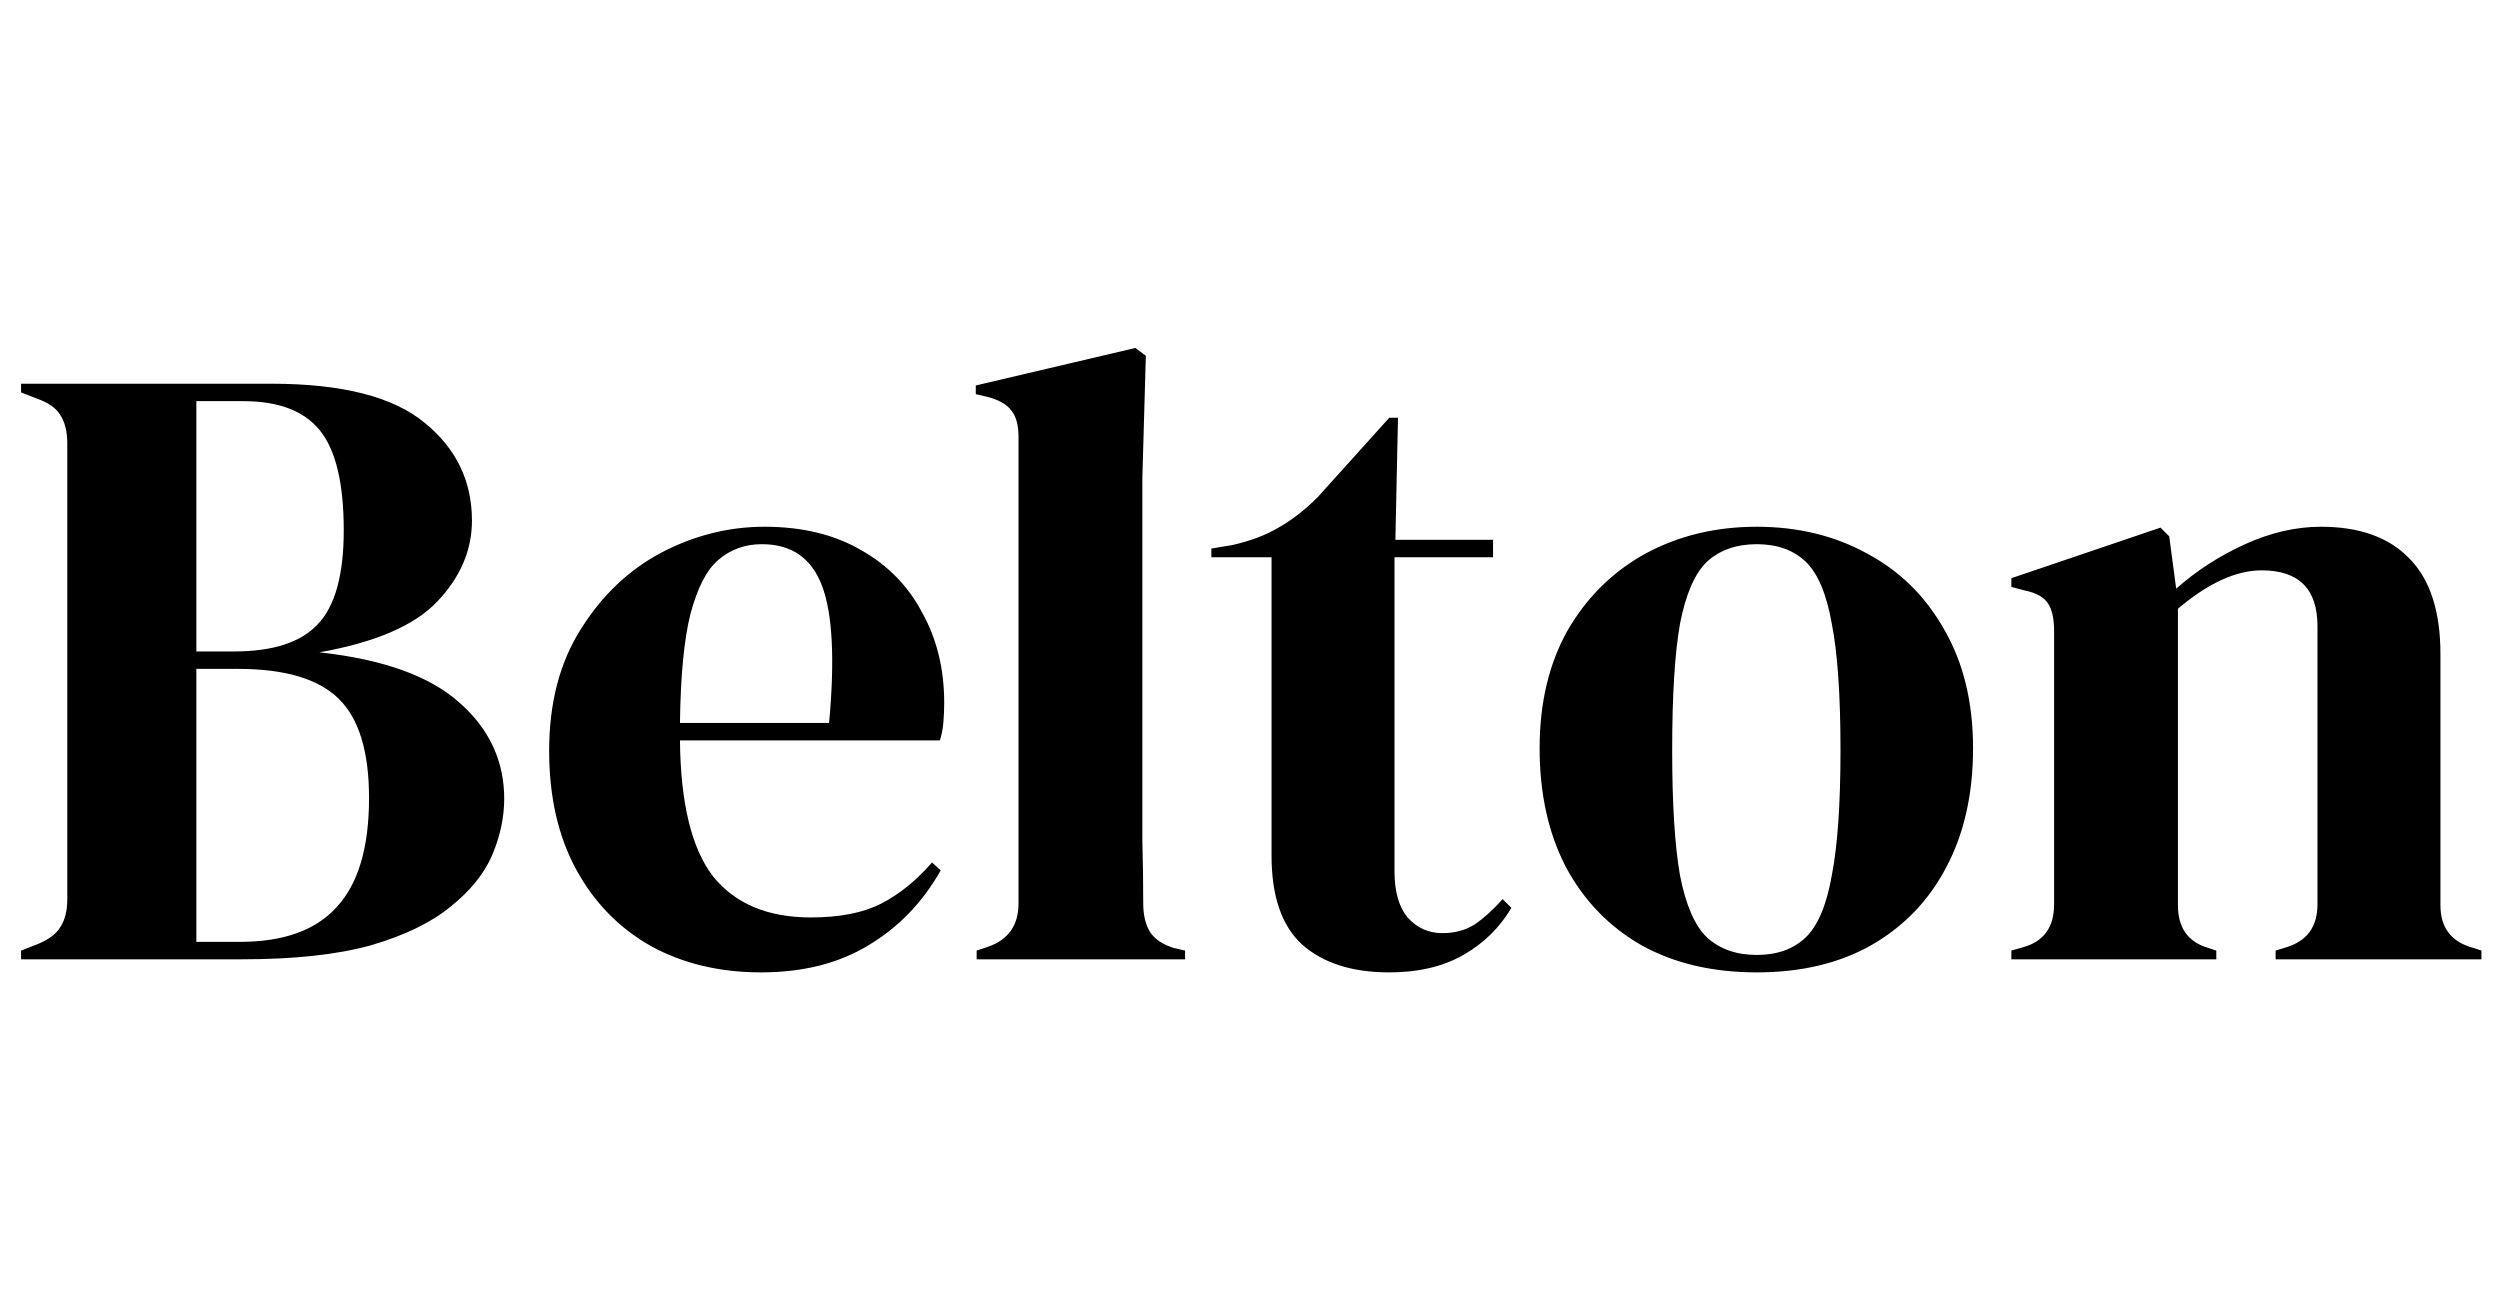 <svg width="86" height="45" viewBox="0 0 86 45" fill="none" xmlns="http://www.w3.org/2000/svg">
<path d="M0.725 33V32.7L1.265 32.49C1.665 32.33 1.935 32.13 2.075 31.89C2.235 31.65 2.315 31.33 2.315 30.93V15.27C2.315 14.85 2.235 14.52 2.075 14.28C1.935 14.04 1.665 13.85 1.265 13.71L0.725 13.5V13.2H9.335C11.775 13.2 13.535 13.65 14.615 14.55C15.695 15.43 16.235 16.55 16.235 17.91C16.235 18.93 15.835 19.86 15.035 20.7C14.255 21.52 12.905 22.1 10.985 22.44C13.185 22.68 14.795 23.26 15.815 24.18C16.835 25.08 17.345 26.18 17.345 27.48C17.345 28.12 17.205 28.77 16.925 29.43C16.645 30.07 16.165 30.66 15.485 31.2C14.825 31.74 13.915 32.18 12.755 32.52C11.595 32.84 10.125 33 8.345 33H0.725ZM6.755 22.41H8.045C9.385 22.41 10.345 22.1 10.925 21.48C11.525 20.86 11.825 19.78 11.825 18.24C11.825 16.64 11.555 15.5 11.015 14.82C10.475 14.14 9.595 13.8 8.375 13.8H6.755V22.41ZM6.755 32.4H8.255C9.755 32.4 10.865 32 11.585 31.2C12.325 30.4 12.695 29.15 12.695 27.45C12.695 25.85 12.345 24.71 11.645 24.03C10.945 23.35 9.795 23.01 8.195 23.01H6.755V32.4ZM26.301 18.12C27.601 18.12 28.711 18.39 29.631 18.93C30.551 19.45 31.251 20.17 31.731 21.09C32.231 21.99 32.481 23.02 32.481 24.18C32.481 24.4 32.471 24.63 32.451 24.87C32.431 25.09 32.391 25.29 32.331 25.47H23.391C23.411 27.63 23.791 29.19 24.531 30.15C25.291 31.09 26.411 31.56 27.891 31.56C28.891 31.56 29.701 31.4 30.321 31.08C30.941 30.76 31.521 30.29 32.061 29.67L32.361 29.94C31.741 31.04 30.911 31.9 29.871 32.52C28.851 33.14 27.621 33.45 26.181 33.45C24.761 33.45 23.501 33.15 22.401 32.55C21.301 31.93 20.441 31.05 19.821 29.91C19.201 28.77 18.891 27.41 18.891 25.83C18.891 24.19 19.251 22.8 19.971 21.66C20.691 20.5 21.611 19.62 22.731 19.02C23.871 18.42 25.061 18.12 26.301 18.12ZM26.211 18.72C25.631 18.72 25.131 18.9 24.711 19.26C24.311 19.6 23.991 20.22 23.751 21.12C23.531 22 23.411 23.25 23.391 24.87H28.521C28.721 22.69 28.641 21.12 28.281 20.16C27.921 19.2 27.231 18.72 26.211 18.72ZM33.597 33V32.7L33.957 32.58C34.677 32.34 35.037 31.84 35.037 31.08V15.03C35.037 14.63 34.957 14.33 34.797 14.13C34.637 13.91 34.357 13.75 33.957 13.65L33.567 13.56V13.26L39.057 11.97L39.417 12.24L39.297 16.44V26.7C39.297 27.44 39.297 28.18 39.297 28.92C39.317 29.64 39.327 30.36 39.327 31.08C39.327 31.48 39.407 31.81 39.567 32.07C39.727 32.31 39.997 32.49 40.377 32.61L40.767 32.7V33H33.597ZM47.791 33.45C46.511 33.45 45.511 33.13 44.791 32.49C44.091 31.85 43.741 30.83 43.741 29.43V19.17H41.671V18.87L42.391 18.75C43.011 18.61 43.541 18.41 43.981 18.15C44.441 17.89 44.891 17.54 45.331 17.1L47.791 14.37H48.091L48.001 18.57H51.361V19.17H47.971V29.97C47.971 30.67 48.121 31.2 48.421 31.56C48.741 31.92 49.141 32.1 49.621 32.1C50.041 32.1 50.411 32 50.731 31.8C51.051 31.58 51.371 31.29 51.691 30.93L51.991 31.23C51.591 31.91 51.041 32.45 50.341 32.85C49.641 33.25 48.791 33.45 47.791 33.45ZM60.433 33.45C58.913 33.45 57.593 33.14 56.473 32.52C55.353 31.88 54.483 30.98 53.863 29.82C53.263 28.66 52.963 27.3 52.963 25.74C52.963 24.18 53.283 22.83 53.923 21.69C54.583 20.55 55.473 19.67 56.593 19.05C57.733 18.43 59.013 18.12 60.433 18.12C61.853 18.12 63.123 18.43 64.243 19.05C65.363 19.65 66.243 20.52 66.883 21.66C67.543 22.8 67.873 24.16 67.873 25.74C67.873 27.32 67.563 28.69 66.943 29.85C66.343 30.99 65.483 31.88 64.363 32.52C63.263 33.14 61.953 33.45 60.433 33.45ZM60.433 32.85C61.133 32.85 61.693 32.65 62.113 32.25C62.533 31.85 62.833 31.14 63.013 30.12C63.213 29.1 63.313 27.66 63.313 25.8C63.313 23.92 63.213 22.47 63.013 21.45C62.833 20.43 62.533 19.72 62.113 19.32C61.693 18.92 61.133 18.72 60.433 18.72C59.733 18.72 59.163 18.92 58.723 19.32C58.303 19.72 57.993 20.43 57.793 21.45C57.613 22.47 57.523 23.92 57.523 25.8C57.523 27.66 57.613 29.1 57.793 30.12C57.993 31.14 58.303 31.85 58.723 32.25C59.163 32.65 59.733 32.85 60.433 32.85ZM69.191 33V32.7L69.611 32.58C70.311 32.38 70.661 31.89 70.661 31.11V21.72C70.661 21.28 70.591 20.96 70.451 20.76C70.311 20.54 70.041 20.39 69.641 20.31L69.191 20.19V19.89L74.321 18.15L74.621 18.45L74.861 20.25C75.561 19.63 76.351 19.12 77.231 18.72C78.111 18.32 78.981 18.12 79.841 18.12C81.161 18.12 82.171 18.48 82.871 19.2C83.591 19.92 83.951 21.02 83.951 22.5V31.14C83.951 31.92 84.331 32.41 85.091 32.61L85.361 32.7V33H78.281V32.7L78.671 32.58C79.371 32.36 79.721 31.87 79.721 31.11V21.54C79.721 20.26 79.081 19.62 77.801 19.62C76.921 19.62 75.961 20.06 74.921 20.94V31.14C74.921 31.92 75.271 32.41 75.971 32.61L76.241 32.7V33H69.191Z" fill="black"/>
</svg>

